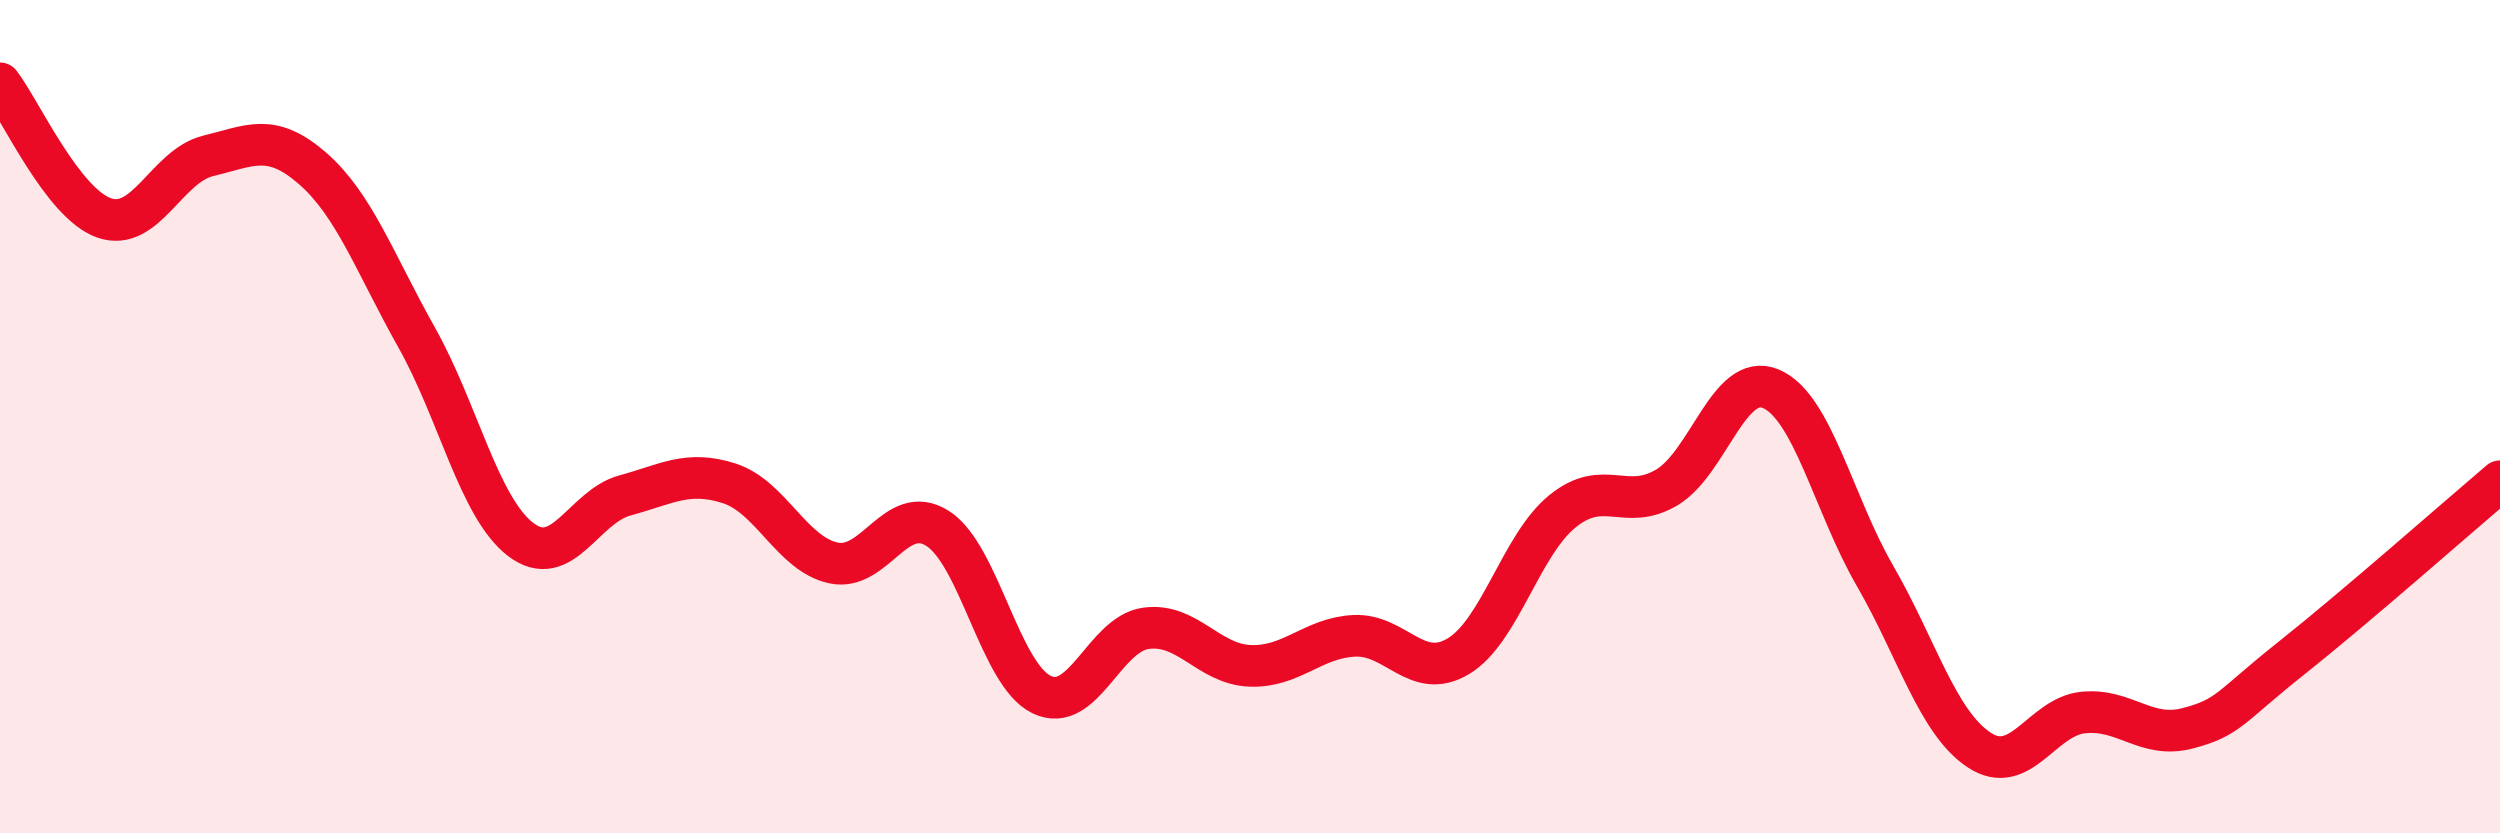 
    <svg width="60" height="20" viewBox="0 0 60 20" xmlns="http://www.w3.org/2000/svg">
      <path
        d="M 0,2 C 0.5,2.65 1.5,4.88 2.5,5.23 C 3.5,5.58 4,3.98 5,3.74 C 6,3.5 6.5,3.17 7.5,4.04 C 8.5,4.91 9,6.32 10,8.1 C 11,9.88 11.5,12.19 12.5,12.95 C 13.5,13.71 14,12.16 15,11.89 C 16,11.62 16.5,11.28 17.5,11.6 C 18.5,11.92 19,13.29 20,13.51 C 21,13.73 21.5,12.05 22.5,12.68 C 23.5,13.31 24,16.19 25,16.67 C 26,17.15 26.5,15.22 27.5,15.08 C 28.5,14.94 29,15.94 30,15.98 C 31,16.02 31.5,15.31 32.5,15.26 C 33.5,15.21 34,16.35 35,15.75 C 36,15.15 36.5,13.08 37.5,12.27 C 38.5,11.46 39,12.29 40,11.7 C 41,11.11 41.5,8.91 42.5,9.33 C 43.5,9.75 44,12.09 45,13.82 C 46,15.55 46.5,17.34 47.5,18 C 48.5,18.66 49,17.2 50,17.1 C 51,17 51.5,17.74 52.5,17.48 C 53.5,17.22 53.5,16.98 55,15.79 C 56.5,14.6 59,12.4 60,11.55L60 20L0 20Z"
        fill="#EB0A25"
        opacity="0.1"
        stroke-linecap="round"
        stroke-linejoin="round"
      />
      <path
        d="M 0,2 C 0.5,2.65 1.5,4.88 2.5,5.23 C 3.5,5.58 4,3.98 5,3.74 C 6,3.5 6.5,3.17 7.5,4.04 C 8.5,4.91 9,6.32 10,8.1 C 11,9.88 11.5,12.19 12.5,12.95 C 13.5,13.71 14,12.16 15,11.89 C 16,11.62 16.5,11.28 17.5,11.6 C 18.5,11.92 19,13.29 20,13.51 C 21,13.73 21.5,12.05 22.5,12.68 C 23.5,13.31 24,16.19 25,16.67 C 26,17.15 26.5,15.22 27.5,15.08 C 28.5,14.94 29,15.94 30,15.98 C 31,16.02 31.5,15.31 32.5,15.26 C 33.5,15.21 34,16.35 35,15.75 C 36,15.15 36.5,13.08 37.5,12.27 C 38.5,11.46 39,12.29 40,11.7 C 41,11.11 41.5,8.91 42.5,9.33 C 43.5,9.75 44,12.09 45,13.82 C 46,15.55 46.5,17.34 47.5,18 C 48.5,18.66 49,17.2 50,17.1 C 51,17 51.5,17.74 52.5,17.48 C 53.5,17.22 53.5,16.98 55,15.79 C 56.5,14.6 59,12.4 60,11.55"
        stroke="#EB0A25"
        stroke-width="1"
        fill="none"
        stroke-linecap="round"
        stroke-linejoin="round"
      />
    </svg>
  